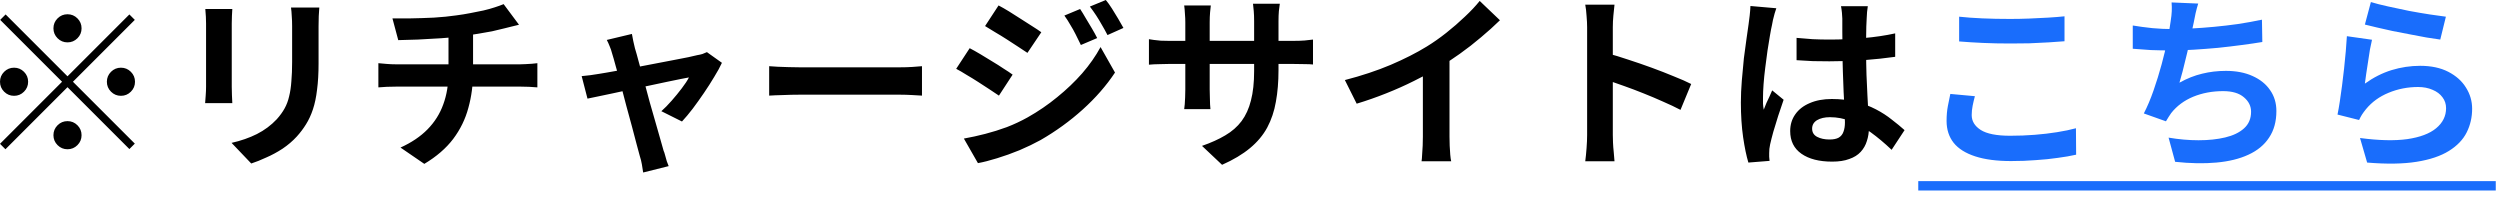 <svg fill="none" height="19" viewBox="0 0 240 19" width="240" xmlns="http://www.w3.org/2000/svg"><path d="m6.48 4.068c-.372 0-.69-.132-.954-.396s-.396-.582-.396-.954.132-.69.396-.954.582-.396.954-.396.69.132.954.396.396.582.396.954-.132.69-.396.954-.582.396-.954.396zm0 3.258 5.94-5.94.522.522-5.94 5.94 5.94 5.94-.522.522-5.94-5.94-5.958 5.958-.522-.522 5.958-5.958-5.94-5.94.522-.522zm-3.78.522c0 .372-.132.69-.396.954s-.582.396-.954.396c-.372 0-.69-.132-.954-.396s-.396-.582-.396-.954.132-.69.396-.954.582-.396.954-.396c.372 0 .69.132.954.396s.396.582.396.954zm7.56 0c0-.372.132-.69.396-.954s.582-.396.954-.396.69.132.954.396.396.582.396.954-.132.69-.396.954-.582.396-.954.396-.69-.132-.954-.396-.396-.582-.396-.954zm-3.78 3.78c.372 0 .69.132.954.396s.396.582.396.954-.132.69-.396.954-.582.396-.954.396-.69-.132-.954-.396-.396-.582-.396-.954.132-.69.396-.954.582-.396.954-.396zm24.174-10.908c-.012.252-.03.528-.054.828-.012.288-.018.612-.018.972v1.134 1.332 1.098c0 .96-.048 1.8-.144 2.52-.084.72-.216 1.35-.396 1.89-.18.54-.402 1.02-.666 1.44-.252.408-.546.798-.882 1.17-.396.432-.852.822-1.368 1.17-.516.336-1.038.618-1.566.846-.516.24-.996.432-1.44.576l-1.89-1.98c.9-.204 1.71-.486 2.43-.846.732-.372 1.368-.846 1.908-1.422.312-.348.564-.696.756-1.044s.336-.732.432-1.152c.108-.432.18-.918.216-1.458.048-.54.072-1.158.072-1.854 0-.312 0-.684 0-1.116s0-.858 0-1.278 0-.762 0-1.026c0-.36-.012-.684-.036-.972-.012-.3-.036-.576-.072-.828zm-8.352.144c-.012.216-.024.432-.036.648-.012.204-.018.45-.018.738v.648 1.062 1.26 1.26 1.116.738c0 .228.006.492.018.792s.024.558.036.774h-2.61c.012-.168.03-.408.054-.72s.036-.6.036-.864c0-.168 0-.414 0-.738s0-.69 0-1.098c0-.42 0-.846 0-1.278 0-.444 0-.864 0-1.26s0-.744 0-1.044 0-.516 0-.648c0-.168-.006-.384-.018-.648-.012-.276-.03-.522-.054-.738zm15.372.9h1.746c.708-.012 1.452-.036 2.232-.072.78-.048 1.5-.12 2.16-.216.456-.06.9-.132 1.332-.216.444-.084.864-.168 1.26-.252.408-.096.774-.198 1.098-.306.336-.108.618-.21.846-.306l1.476 1.98c-.312.072-.582.138-.81.198s-.42.108-.576.144c-.372.096-.774.192-1.206.288-.432.084-.876.162-1.332.234s-.918.144-1.386.216c-.684.096-1.41.168-2.178.216s-1.512.09-2.232.126c-.72.024-1.344.042-1.872.054zm.774 12.402c1.056-.48 1.92-1.062 2.592-1.746.684-.696 1.188-1.494 1.512-2.394.336-.912.504-1.932.504-3.06 0 0 0-.132 0-.396 0-.276 0-.684 0-1.224 0-.552 0-1.248 0-2.088l2.358-.27v1.008 1.044.954.684.252c0 1.2-.15 2.34-.45 3.42-.288 1.08-.774 2.076-1.458 2.988-.684.9-1.608 1.698-2.772 2.394zm-2.124-8.1c.252.024.522.048.81.072s.57.036.846.036h.954 1.692 2.16 2.304 2.16 1.728.972c.132 0 .3-.006.504-.018s.408-.024.612-.036c.216-.024.39-.042.522-.054v2.322c-.24-.024-.504-.042-.792-.054-.276-.012-.54-.018-.792-.018-.168 0-.492 0-.972 0-.468 0-1.044 0-1.728 0-.672 0-1.398 0-2.178 0-.768 0-1.542 0-2.322 0-.768 0-1.488 0-2.16 0s-1.242 0-1.71 0-.774 0-.918 0c-.276 0-.57.006-.882.018s-.582.03-.81.054zm24.34-2.808c.036.204.078.426.126.666.06.228.114.462.162.702.108.348.234.798.378 1.35.156.552.324 1.158.504 1.818s.36 1.332.54 2.016c.192.672.378 1.32.558 1.944.18.612.336 1.158.468 1.638.132.468.234.828.306 1.08.048.096.096.24.144.432s.102.384.162.576c.072.192.132.348.18.468l-2.448.612c-.036-.252-.078-.516-.126-.792s-.114-.54-.198-.792c-.072-.264-.174-.642-.306-1.134-.132-.504-.282-1.074-.45-1.71s-.348-1.296-.54-1.98c-.18-.684-.354-1.35-.522-1.998-.168-.66-.33-1.254-.486-1.782-.144-.54-.264-.96-.36-1.26-.06-.24-.138-.468-.234-.684-.084-.216-.174-.414-.27-.594zm8.64 2.772c-.18.396-.426.846-.738 1.35-.3.504-.63 1.02-.99 1.548s-.72 1.032-1.08 1.512c-.36.468-.702.876-1.026 1.224l-1.98-.99c.312-.276.642-.612.99-1.008.348-.396.672-.792.972-1.188.312-.408.54-.756.684-1.044-.132.024-.384.072-.756.144-.36.072-.798.162-1.314.27s-1.08.228-1.692.36c-.6.12-1.206.246-1.818.378s-1.194.258-1.746.378c-.552.108-1.038.21-1.458.306-.42.084-.738.15-.954.198l-.558-2.16c.288-.024.564-.054.828-.09s.54-.078.828-.126l.756-.126c.372-.06.81-.138 1.314-.234.516-.096 1.068-.198 1.656-.306.588-.12 1.182-.234 1.782-.342.6-.12 1.164-.228 1.692-.324.528-.108.99-.198 1.386-.27.396-.084.684-.15.864-.198.156-.024.318-.06.486-.108.168-.06.312-.12.432-.18zm4.536.324c.216.012.492.03.828.054.336.012.684.024 1.044.036.372.012.714.018 1.026.018h1.116 1.44 1.62 1.674 1.566 1.314.936c.42 0 .816-.012 1.188-.036.372-.036.678-.06.918-.072v2.826c-.204-.012-.51-.03-.918-.054s-.804-.036-1.188-.036c-.228 0-.54 0-.936 0s-.84 0-1.332 0-1.014 0-1.566 0c-.54 0-1.092 0-1.656 0s-1.11 0-1.638 0c-.516 0-.996 0-1.44 0-.432 0-.798 0-1.098 0-.516 0-1.044.012-1.584.036-.54.012-.978.03-1.314.054zm29.852-5.49c.168.252.348.546.54.882.204.324.402.654.594.99.192.324.36.63.504.918l-1.566.666c-.18-.384-.348-.726-.504-1.026-.156-.312-.324-.612-.504-.9-.168-.3-.36-.6-.576-.9zm2.466-.864c.192.228.39.504.594.828.204.324.402.648.594.972s.36.618.504.882l-1.53.684c-.192-.372-.378-.708-.558-1.008-.168-.3-.342-.588-.522-.864s-.384-.564-.612-.864zm-10.296.522c.3.156.636.348 1.008.576.372.228.75.468 1.134.72.384.24.75.474 1.098.702.348.216.636.408.864.576l-1.332 1.98c-.252-.168-.552-.366-.9-.594-.336-.228-.696-.462-1.08-.702-.372-.24-.744-.468-1.116-.684-.36-.228-.684-.426-.972-.594zm-3.33 12.78c.672-.12 1.356-.27 2.052-.45s1.386-.396 2.07-.648c.684-.264 1.35-.576 1.998-.936 1.02-.576 1.968-1.224 2.844-1.944.888-.72 1.686-1.482 2.394-2.286.708-.816 1.296-1.656 1.764-2.52l1.386 2.448c-.828 1.248-1.86 2.43-3.096 3.546-1.224 1.104-2.574 2.082-4.05 2.934-.612.336-1.284.66-2.016.972-.732.3-1.452.558-2.16.774-.696.216-1.308.372-1.836.468zm.558-8.676c.3.156.642.348 1.026.576s.768.462 1.152.702c.384.228.744.456 1.08.684.348.216.636.408.864.576l-1.314 2.016c-.264-.18-.57-.384-.918-.612-.336-.228-.696-.462-1.08-.702-.372-.24-.744-.468-1.116-.684-.36-.228-.69-.42-.99-.576zm29.646 2.106c0 1.116-.084 2.13-.252 3.042-.156.9-.432 1.722-.828 2.466-.396.732-.948 1.392-1.656 1.98s-1.602 1.122-2.682 1.602l-1.926-1.818c.864-.3 1.608-.636 2.232-1.008.636-.372 1.158-.828 1.566-1.368.408-.552.708-1.212.9-1.98.204-.78.306-1.722.306-2.826v-4.788c0-.372-.012-.696-.036-.972-.024-.288-.048-.522-.072-.702h2.574c-.024.18-.054.414-.09.702-.024.276-.036.6-.036.972zm-6.498-6.21c-.024.168-.048.396-.072.684-.024.276-.036.588-.036.936v6.444c0 .264.006.522.018.774.012.24.018.456.018.648.012.18.024.336.036.468h-2.52c.024-.132.042-.288.054-.468.012-.192.024-.408.036-.648.012-.252.018-.51.018-.774v-6.444c0-.264-.012-.534-.036-.81-.012-.276-.036-.546-.072-.81zm-5.94 3.24c.12.012.276.036.468.072.192.024.414.048.666.072.252.012.528.018.828.018h11.808c.48 0 .87-.012 1.17-.036s.57-.054.81-.09v2.394c-.192-.024-.45-.036-.774-.036-.324-.012-.726-.018-1.206-.018h-11.808c-.3 0-.576.006-.828.018-.24 0-.456.006-.648.018-.18.012-.342.024-.486.036zm18.81 3.924c1.62-.42 3.084-.906 4.392-1.458 1.32-.564 2.478-1.152 3.474-1.764.624-.384 1.248-.822 1.872-1.314.636-.504 1.23-1.02 1.782-1.548.564-.528 1.038-1.032 1.422-1.512l1.944 1.854c-.552.54-1.158 1.086-1.818 1.638-.648.552-1.326 1.08-2.034 1.584s-1.41.966-2.106 1.386c-.684.396-1.452.804-2.304 1.224-.84.42-1.728.816-2.664 1.188s-1.878.702-2.826.99zm7.488-2.07 2.556-.594v8.1c0 .264.006.552.018.864s.03.6.054.864c.024.276.054.486.09.63h-2.844c.024-.144.042-.354.054-.63.024-.264.042-.552.054-.864s.018-.6.018-.864zm15.768 7.344c0-.228 0-.6 0-1.116 0-.528 0-1.134 0-1.818 0-.696 0-1.422 0-2.178s0-1.482 0-2.178c0-.708 0-1.332 0-1.872s0-.936 0-1.188c0-.312-.018-.672-.054-1.08-.024-.408-.066-.768-.126-1.08h2.808c-.036.312-.072.66-.108 1.044-.036.372-.054.744-.054 1.116v1.368 1.926 2.142 2.088 1.764 1.062c0 .168.006.408.018.72.012.3.036.612.072.936s.06.612.072.864h-2.808c.048-.36.09-.78.126-1.26s.054-.9.054-1.26zm1.926-7.848c.6.156 1.272.36 2.016.612.744.24 1.494.498 2.25.774s1.464.552 2.124.828c.672.264 1.23.51 1.674.738l-1.026 2.484c-.504-.264-1.062-.528-1.674-.792-.612-.276-1.236-.54-1.872-.792-.624-.252-1.242-.486-1.854-.702-.6-.216-1.146-.408-1.638-.576zm18.18-1.476c.516.048 1.032.09 1.548.126.528.024 1.062.036 1.602.036 1.104 0 2.202-.048 3.294-.144s2.1-.246 3.024-.45v2.25c-.936.132-1.95.24-3.042.324-1.092.072-2.184.108-3.276.108-.528 0-1.056-.006-1.584-.018-.516-.024-1.038-.054-1.566-.09zm6.84-3.042c-.024.168-.048.354-.072.558-.012.204-.024.408-.036.612-.012.192-.024.45-.036.774s-.018.69-.018 1.098v1.26c0 .816.012 1.584.036 2.304.024.708.054 1.368.09 1.98.036.6.066 1.152.09 1.656.036.504.054.972.054 1.404 0 .468-.066.9-.198 1.296-.12.396-.318.744-.594 1.044s-.642.528-1.098.684c-.444.168-.99.252-1.638.252-1.248 0-2.232-.252-2.952-.756s-1.08-1.23-1.08-2.178c0-.612.162-1.146.486-1.602.324-.468.786-.828 1.386-1.08.6-.264 1.308-.396 2.124-.396.852 0 1.626.09 2.322.27s1.332.42 1.908.72 1.086.63 1.53.99c.456.348.864.684 1.224 1.008l-1.242 1.89c-.684-.648-1.35-1.206-1.998-1.674s-1.296-.828-1.944-1.08c-.636-.252-1.296-.378-1.98-.378-.504 0-.918.096-1.242.288-.312.192-.468.462-.468.81 0 .36.162.624.486.792s.72.252 1.188.252c.372 0 .666-.06.882-.18.216-.132.366-.318.45-.558.096-.252.144-.552.144-.9 0-.312-.012-.72-.036-1.224s-.054-1.068-.09-1.692c-.024-.624-.048-1.272-.072-1.944-.024-.684-.036-1.35-.036-1.998 0-.684-.006-1.302-.018-1.854 0-.564 0-.984 0-1.26 0-.132-.012-.318-.036-.558-.024-.24-.054-.45-.09-.63zm-8.784.198c-.036.12-.09.288-.162.504-.06.216-.114.426-.162.63-.036.204-.066.36-.09.468-.06.252-.126.594-.198 1.026-.072.42-.15.9-.234 1.44-.072.528-.144 1.074-.216 1.638-.072.552-.126 1.08-.162 1.584-.036.492-.054.918-.054 1.278v.594c.012.204.036.396.072.576.084-.216.168-.426.252-.63.096-.204.192-.408.288-.612s.186-.408.27-.612l1.098.9c-.168.492-.342 1.008-.522 1.548-.168.54-.324 1.05-.468 1.53-.132.48-.234.882-.306 1.206-.024.12-.048.264-.072.432-.012.168-.018.306-.018.414v.342c.012.144.024.276.036.396l-2.034.162c-.192-.636-.36-1.446-.504-2.43-.144-.996-.216-2.106-.216-3.33 0-.672.03-1.374.09-2.106.06-.744.126-1.458.198-2.142.084-.684.168-1.308.252-1.872.084-.576.15-1.038.198-1.386.036-.252.072-.534.108-.846.036-.324.06-.63.072-.918z" fill="#000"/><g fill="#196dfc"><path d="m188.077 1.602c.66.072 1.404.126 2.232.162s1.716.054 2.664.054c.588 0 1.194-.012 1.818-.036.636-.024 1.248-.054 1.836-.09s1.11-.078 1.566-.126v2.394c-.42.036-.93.072-1.53.108-.588.036-1.206.066-1.854.09-.636.012-1.242.018-1.818.018-.936 0-1.806-.018-2.61-.054s-1.572-.084-2.304-.144zm1.512 7.632c-.084.312-.156.618-.216.918-.06.3-.09.6-.09.9 0 .576.288 1.05.864 1.422.588.372 1.53.558 2.826.558.816 0 1.602-.03 2.358-.09s1.47-.144 2.142-.252c.684-.108 1.29-.234 1.818-.378l.018 2.538c-.528.12-1.116.222-1.764.306-.648.096-1.35.168-2.106.216-.744.06-1.536.09-2.376.09-1.368 0-2.514-.15-3.438-.45s-1.614-.732-2.07-1.296c-.456-.576-.684-1.278-.684-2.106 0-.528.042-1.008.126-1.44.084-.432.162-.816.234-1.152zm21.438-8.892c-.096.312-.18.624-.252.936-.06.3-.12.6-.18.9-.06.288-.132.618-.216.99-.072.372-.156.768-.252 1.188-.084.408-.18.822-.288 1.242-.096.42-.198.834-.306 1.242-.108.396-.21.762-.306 1.098.732-.408 1.458-.696 2.178-.864.72-.18 1.482-.27 2.286-.27.972 0 1.818.162 2.538.486.732.324 1.296.774 1.692 1.35.408.576.612 1.248.612 2.016 0 1.008-.234 1.86-.702 2.556-.456.696-1.116 1.242-1.98 1.638-.852.396-1.878.648-3.078.756-1.188.108-2.508.084-3.96-.072l-.63-2.322c.984.168 1.944.252 2.88.252.948 0 1.8-.09 2.556-.27s1.356-.468 1.8-.864c.456-.408.684-.942.684-1.602 0-.54-.228-1.002-.684-1.386-.456-.396-1.122-.594-1.998-.594-1.044 0-2.004.18-2.88.54-.864.36-1.566.882-2.106 1.566-.084.132-.168.258-.252.378-.072.12-.156.258-.252.414l-2.124-.756c.336-.648.648-1.386.936-2.214s.546-1.662.774-2.502.414-1.62.558-2.34c.144-.732.246-1.326.306-1.782.06-.384.096-.708.108-.972.012-.276.006-.558-.018-.846zm-6.282 2.106c.576.096 1.2.18 1.872.252.672.06 1.29.09 1.854.09.576 0 1.206-.018 1.89-.054.696-.036 1.428-.09 2.196-.162s1.536-.162 2.304-.27c.78-.12 1.542-.258 2.286-.414l.036 2.142c-.576.096-1.23.192-1.962.288-.72.096-1.476.186-2.268.27-.792.072-1.572.132-2.34.18s-1.476.072-2.124.072c-.696 0-1.362-.012-1.998-.036-.624-.036-1.206-.078-1.746-.126zm22.86-2.25c.432.132.972.27 1.62.414.648.144 1.326.288 2.034.432.708.132 1.374.246 1.998.342.636.096 1.152.168 1.548.216l-.54 2.196c-.36-.048-.798-.114-1.314-.198-.504-.096-1.044-.198-1.62-.306-.564-.108-1.122-.216-1.674-.324-.552-.12-1.056-.234-1.512-.342s-.828-.198-1.116-.27zm.108 3.618c-.06.24-.126.552-.198.936-.06.372-.12.762-.18 1.17s-.12.798-.18 1.17c-.048.372-.09.684-.126.936.816-.588 1.668-1.02 2.556-1.296.9-.276 1.818-.414 2.754-.414 1.056 0 1.956.192 2.7.576s1.308.888 1.692 1.512c.396.624.594 1.302.594 2.034 0 .816-.174 1.572-.522 2.268s-.918 1.29-1.71 1.782-1.83.84-3.114 1.044-2.862.228-4.734.072l-.684-2.358c1.8.24 3.312.276 4.536.108 1.224-.18 2.148-.528 2.772-1.044.636-.528.954-1.17.954-1.926 0-.396-.114-.744-.342-1.044-.228-.312-.546-.552-.954-.72-.408-.18-.87-.27-1.386-.27-1.008 0-1.956.186-2.844.558-.876.36-1.596.882-2.16 1.566-.156.192-.288.372-.396.54-.096.156-.186.324-.27.504l-2.07-.522c.072-.348.144-.756.216-1.224.072-.48.144-.99.216-1.53.072-.552.138-1.104.198-1.656s.114-1.098.162-1.638.084-1.032.108-1.476z"/><path d="m184.153 17.388h55.44v.9h-55.44z"/></g></svg>